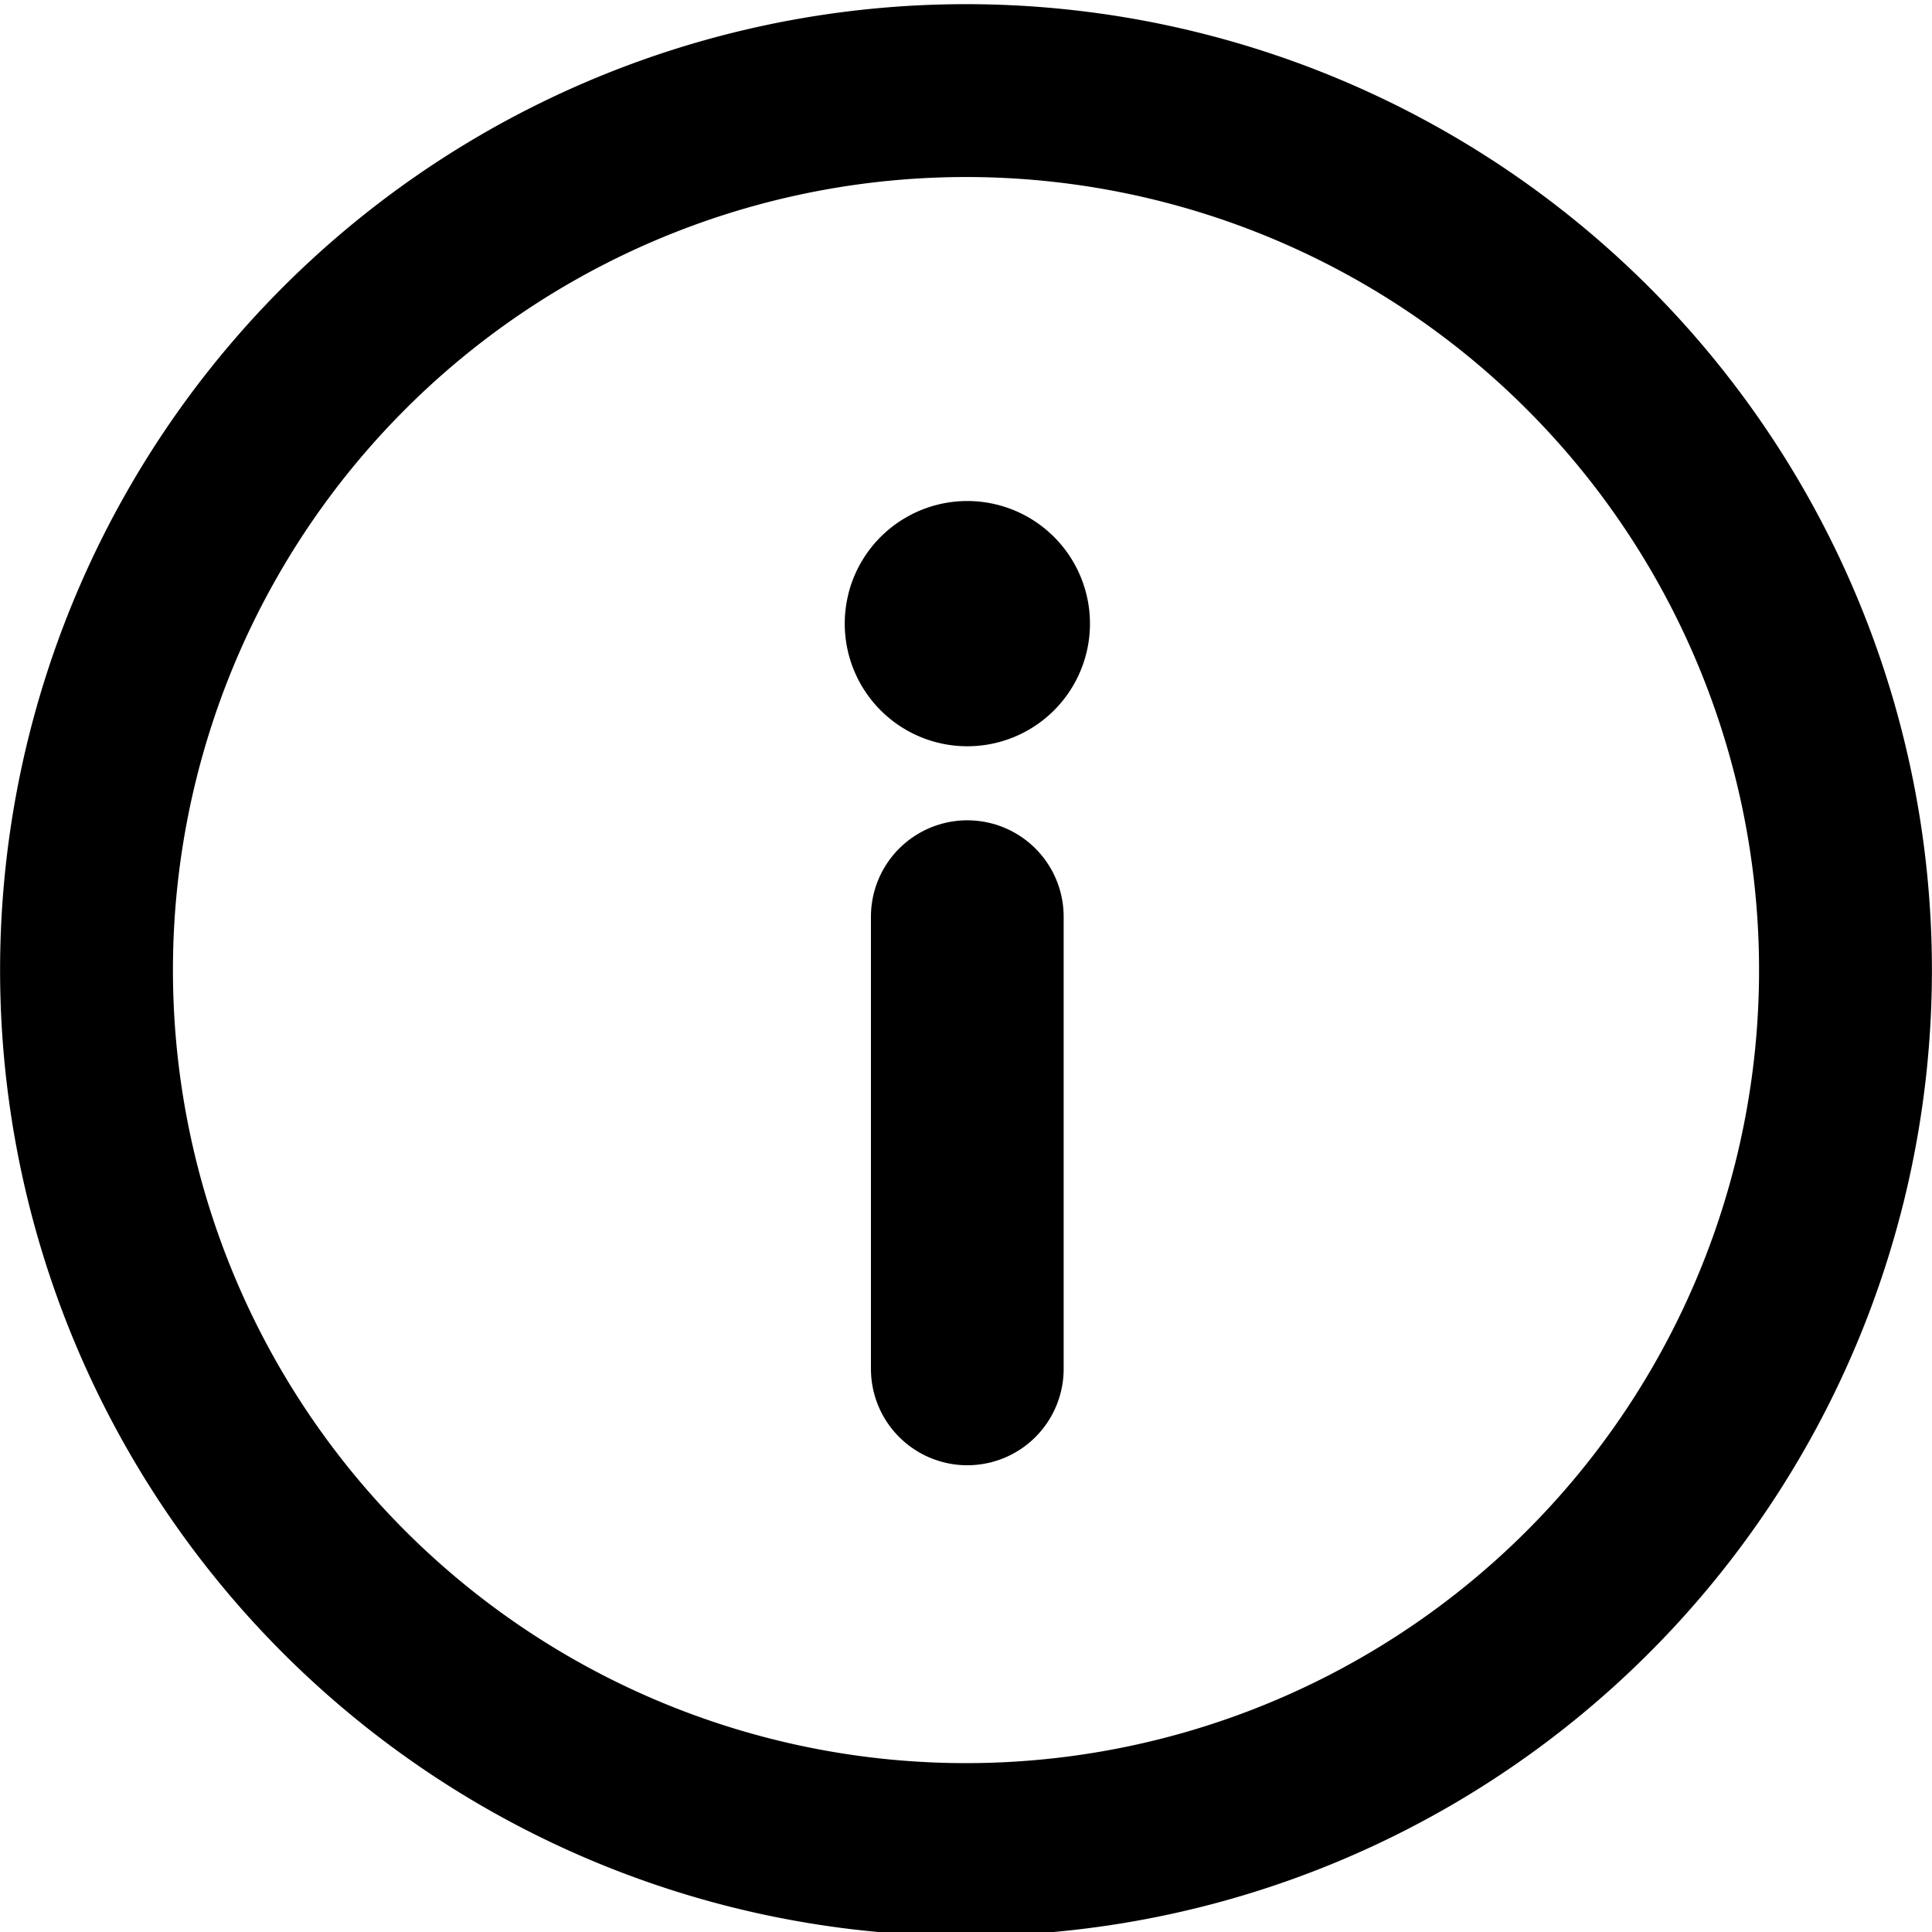 <svg xmlns:rdf="http://www.w3.org/1999/02/22-rdf-syntax-ns#" xmlns="http://www.w3.org/2000/svg" height="41.667" width="41.667" version="1.1" xmlns:cc="http://creativecommons.org/ns#" xmlns:dc="http://purl.org/dc/elements/1.1/" viewBox="0 0 41.667 41.667">
 <g transform="translate(-37.035 -1004.6)">
  <path style="stroke-linejoin:round;stroke:currentColor;stroke-linecap:round;stroke-width:3.728;fill:none" d="m76.25 1030.2a18.968 18.968 0 0 1 -23.037 13.709 18.968 18.968 0 0 1 -13.738 -23.019 18.968 18.968 0 0 1 23.001 -13.768 18.968 18.968 0 0 1 13.798 22.984"/>
  <g transform="matrix(1.115 0 0 1.115 -26.276 -124.92)">
   <path style="stroke:currentColor;stroke-linecap:round;stroke-width:3.728;fill:none" d="m75.491 1039.5v-8.747"/>
   <path style="stroke-width:0;fill:currentColor" transform="scale(-1)" d="m-73.193-1024.5a2.372 2.372 0 0 1 -2.881 1.714 2.372 2.372 0 0 1 -1.718 -2.878 2.372 2.372 0 0 1 2.876 -1.722 2.372 2.372 0 0 1 1.725 2.874"/>
  </g>
 </g>
</svg>
